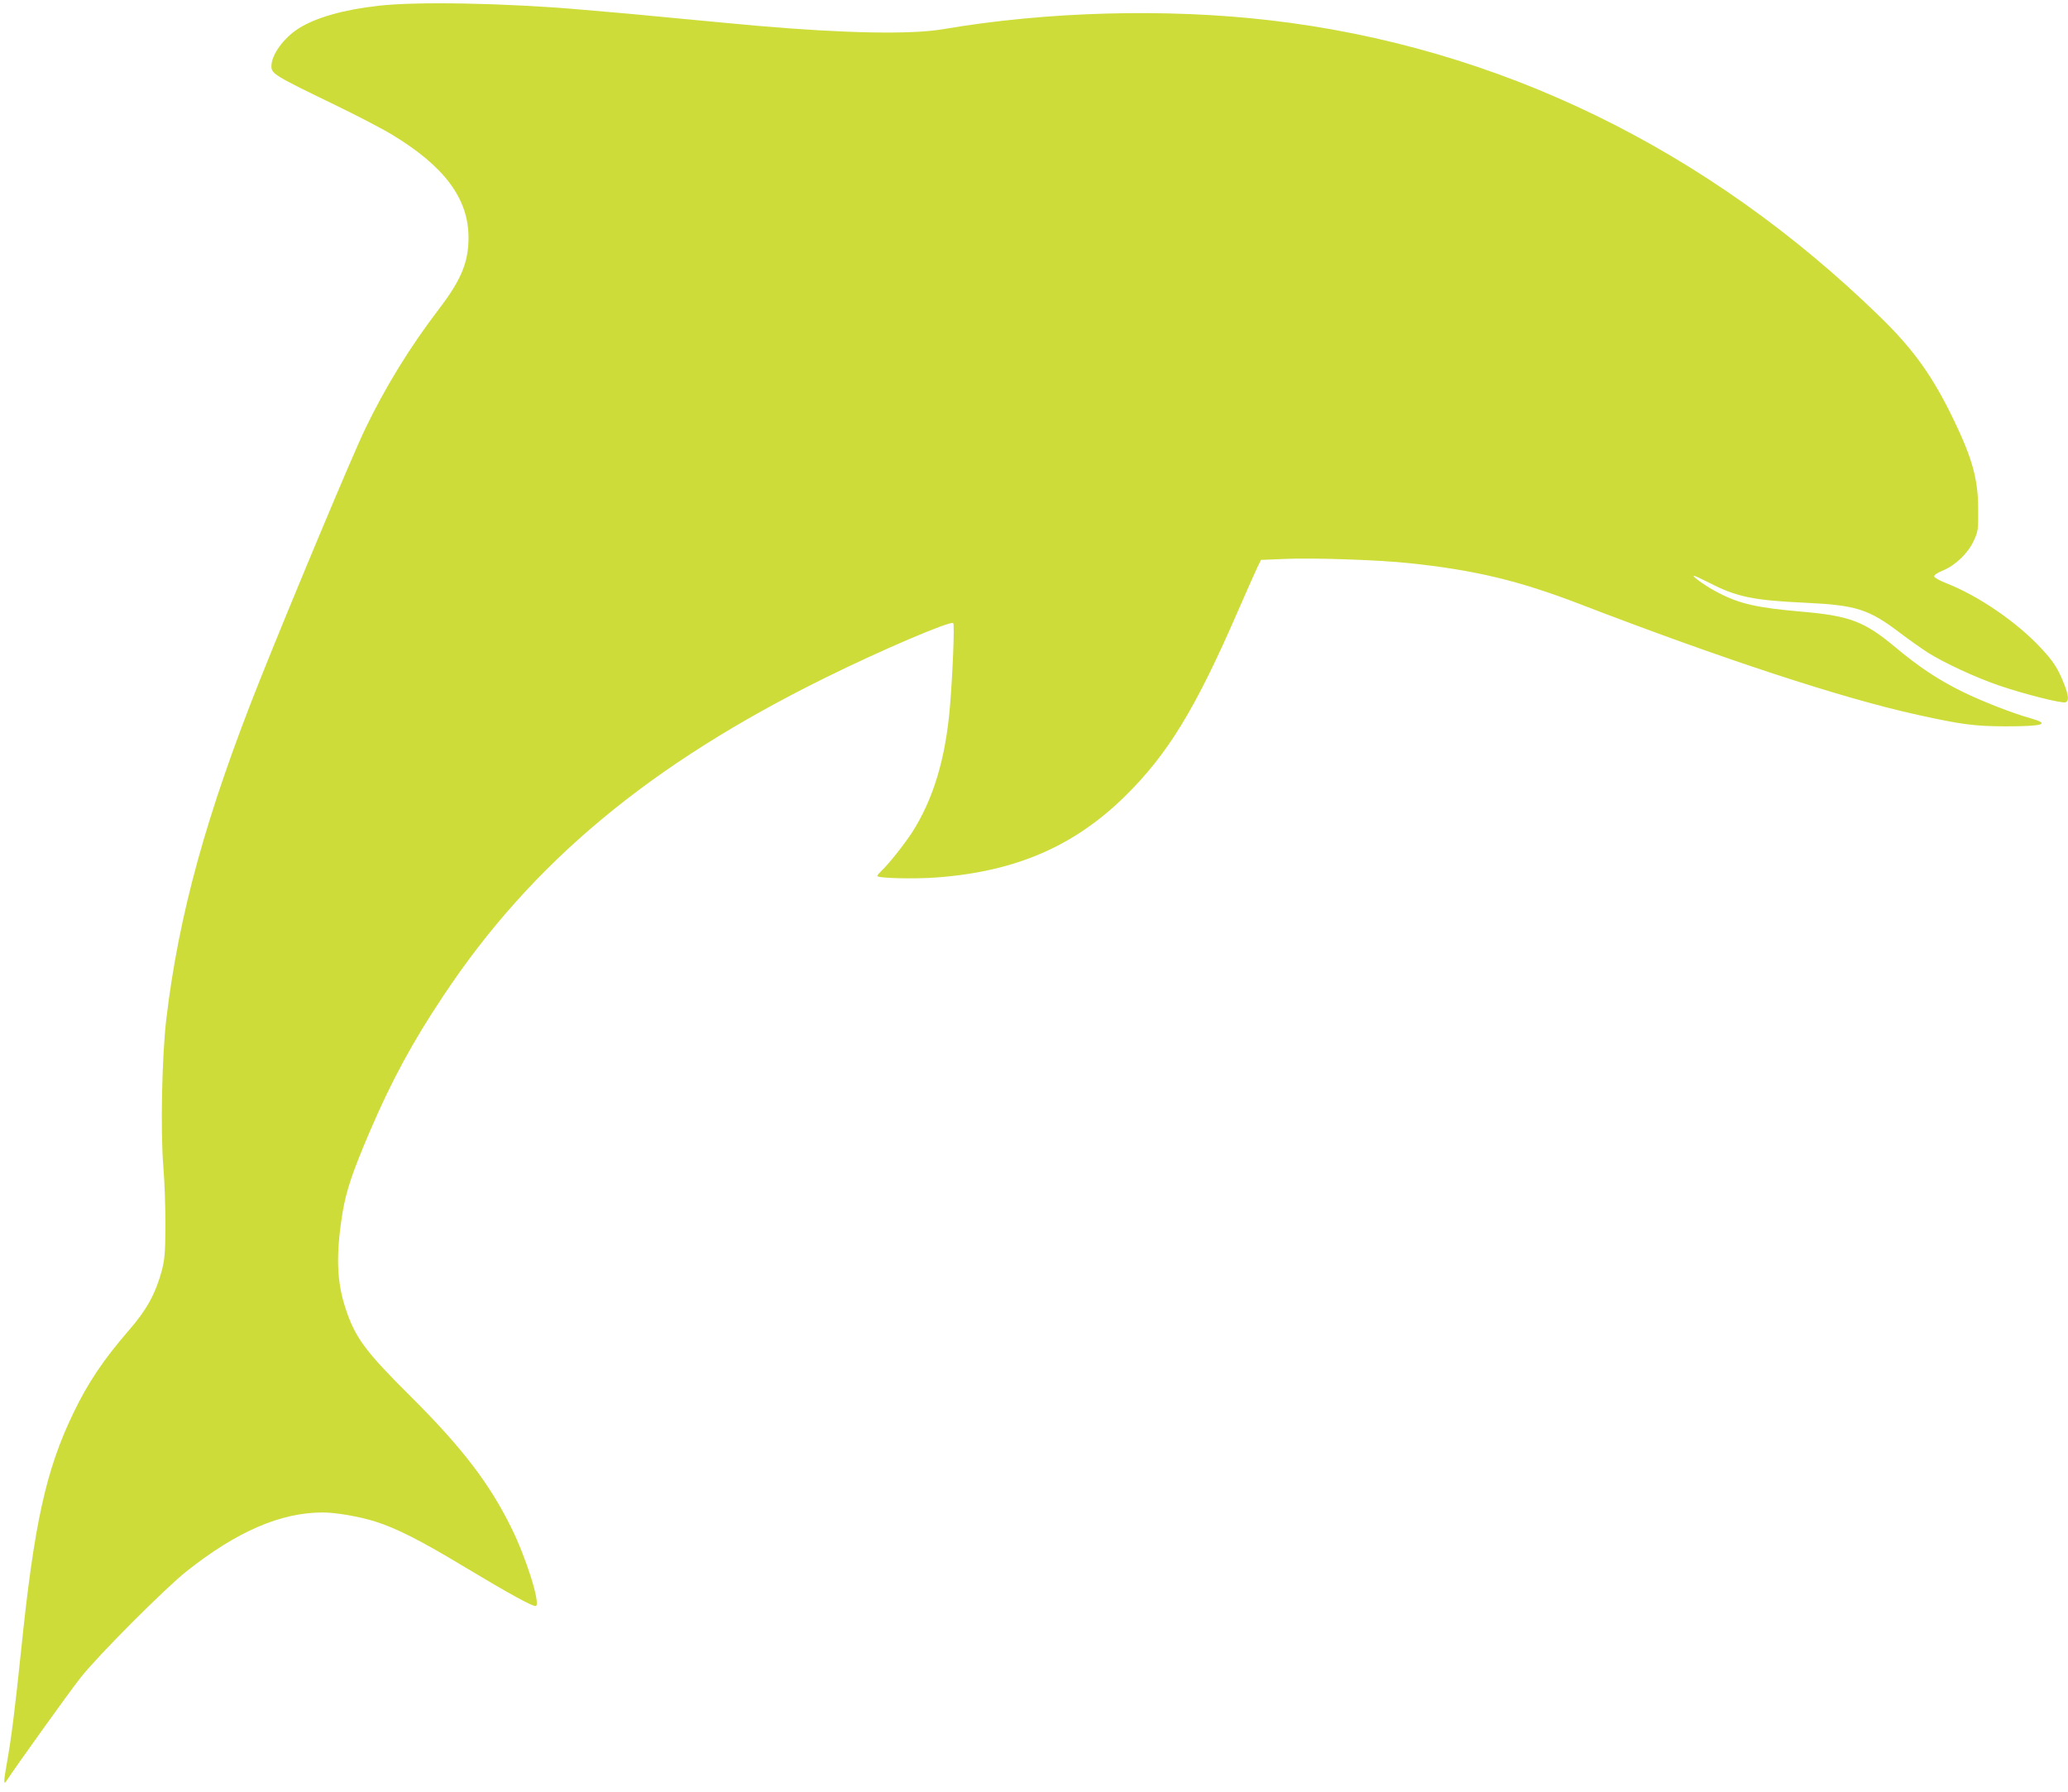 <?xml version="1.0" standalone="no"?>
<!DOCTYPE svg PUBLIC "-//W3C//DTD SVG 20010904//EN"
 "http://www.w3.org/TR/2001/REC-SVG-20010904/DTD/svg10.dtd">
<svg version="1.0" xmlns="http://www.w3.org/2000/svg"
 width="1280pt" height="1109pt" viewBox="0 0 1280 1109"
 preserveAspectRatio="xMidYMid meet">
<g transform="translate(0,1109) scale(0.1,-0.1)"
fill="#cddc39" stroke="none">
<path d="M2340 11054 c-214 -24 -385 -73 -490 -139 -94 -59 -170 -164 -170
-234 0 -48 17 -58 401 -244 130 -63 286 -144 345 -180 325 -196 474 -397 474
-637 0 -152 -45 -262 -182 -441 -182 -238 -334 -486 -458 -744 -76 -156 -465
-1086 -650 -1550 -333 -834 -504 -1455 -581 -2105 -27 -231 -36 -692 -18 -911
8 -90 13 -254 13 -364 -1 -170 -5 -212 -23 -280 -38 -140 -93 -241 -201 -365
-160 -185 -255 -326 -345 -513 -171 -354 -244 -685 -325 -1477 -35 -337 -61
-549 -89 -700 -18 -100 -19 -128 -3 -104 63 96 398 563 461 642 106 135 523
553 657 659 311 246 582 363 842 363 80 0 226 -25 324 -56 131 -41 283 -118
558 -284 275 -165 421 -245 437 -239 30 12 -60 299 -152 484 -135 274 -303
494 -620 810 -283 281 -345 365 -404 541 -58 173 -63 338 -20 604 23 134 61
248 169 500 134 313 266 556 456 840 547 823 1277 1430 2359 1964 347 172 779
356 795 340 9 -10 -3 -309 -20 -514 -27 -325 -104 -578 -235 -782 -51 -78
-146 -197 -189 -237 -14 -14 -26 -28 -26 -32 0 -14 229 -20 370 -9 490 37 850
194 1166 505 264 261 434 539 697 1145 54 124 108 245 120 270 l22 45 145 6
c180 8 581 -6 771 -26 408 -43 679 -108 1054 -252 886 -341 1629 -585 2095
-687 271 -60 351 -70 540 -71 238 0 285 14 158 50 -112 31 -300 105 -423 165
-149 74 -267 152 -413 274 -193 161 -282 195 -584 221 -272 24 -377 47 -511
116 -66 33 -161 99 -154 106 3 2 44 -17 93 -42 173 -89 273 -110 595 -125 318
-15 395 -39 591 -188 57 -43 132 -96 168 -119 100 -64 301 -157 445 -206 156
-53 389 -112 410 -103 22 8 19 43 -10 115 -36 92 -65 138 -141 219 -149 161
-388 325 -588 403 -39 15 -72 34 -74 41 -2 9 19 23 53 37 79 33 155 106 191
183 28 60 29 70 28 198 0 182 -36 312 -150 549 -131 272 -247 435 -455 638
-1068 1042 -2369 1675 -3784 1838 -640 74 -1377 54 -2020 -56 -196 -33 -601
-26 -1145 21 -132 12 -347 32 -640 60 -100 10 -178 17 -447 40 -466 41 -1027
52 -1263 24z"/>
</g>
</svg>
